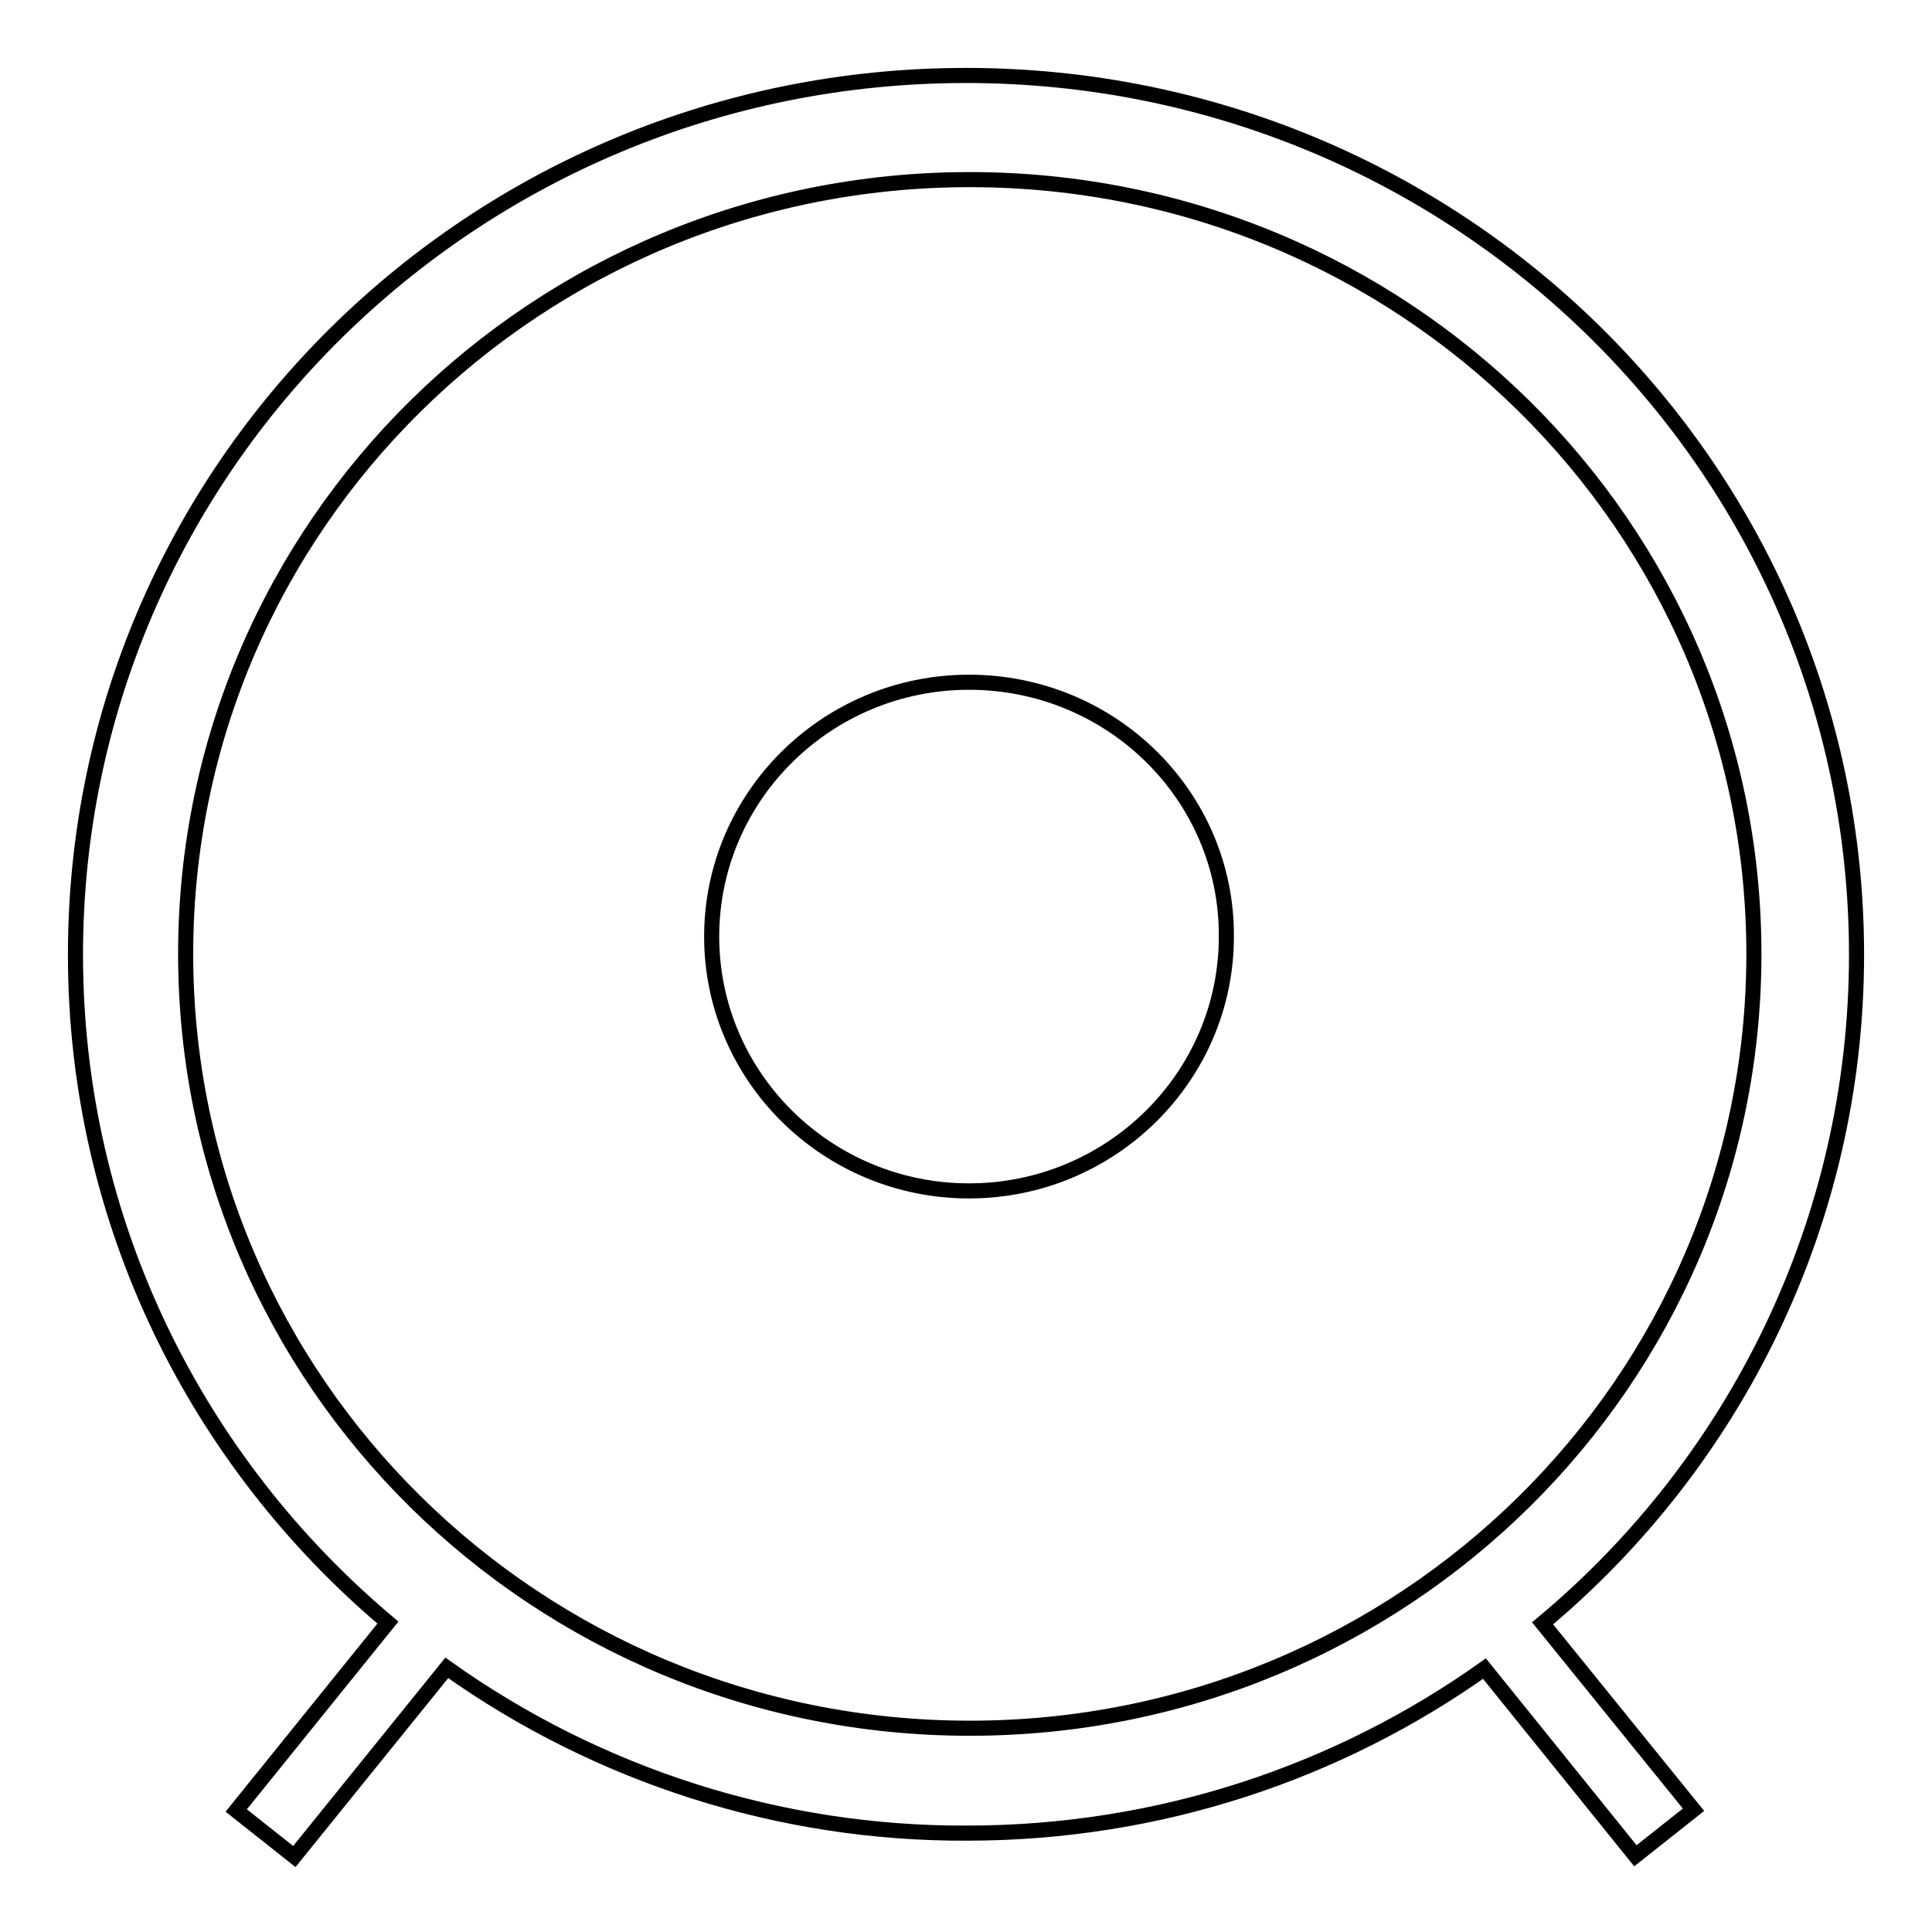 <?xml version="1.0" encoding="utf-8"?>
<!-- Svg Vector Icons : http://www.onlinewebfonts.com/icon -->
<!DOCTYPE svg PUBLIC "-//W3C//DTD SVG 1.1//EN" "http://www.w3.org/Graphics/SVG/1.1/DTD/svg11.dtd">
<svg version="1.1" xmlns="http://www.w3.org/2000/svg" xmlns:xlink="http://www.w3.org/1999/xlink" x="0px" y="0px" viewBox="0 0 256 256" enable-background="new 0 0 256 256" xml:space="preserve">
<g> <path stroke-width="2" fill-opacity="0" stroke="#000000"  d="M128.4,90.4c-18.8,0-34.1,15.1-34.1,33.7c0,18.6,15.3,33.7,34.1,33.7c18.8,0,34.1-15.1,34.1-33.7 C162.6,105.5,147.3,90.4,128.4,90.4L128.4,90.4z M246,126.5C246,62.1,193.2,10,128,10C62.8,10,10,62.1,10,126.5 c0,35.5,16.1,67.2,41.4,88.5l-20.1,24.9l7.7,6.1l20.2-25c20.1,14.3,44.2,22,68.9,21.9c25.6,0,49.3-8.1,68.6-21.8l20,24.8l7.7-6.1 l-20-24.7C229.8,193.9,246,162,246,126.5L246,126.5z M128.5,229c-57.4,0-103.9-45.9-103.9-102.6c0-56.7,46.5-102.6,103.9-102.6 c57.4,0,103.9,45.9,103.9,102.6C232.4,183.1,185.9,229,128.5,229L128.5,229z"/></g>
</svg>